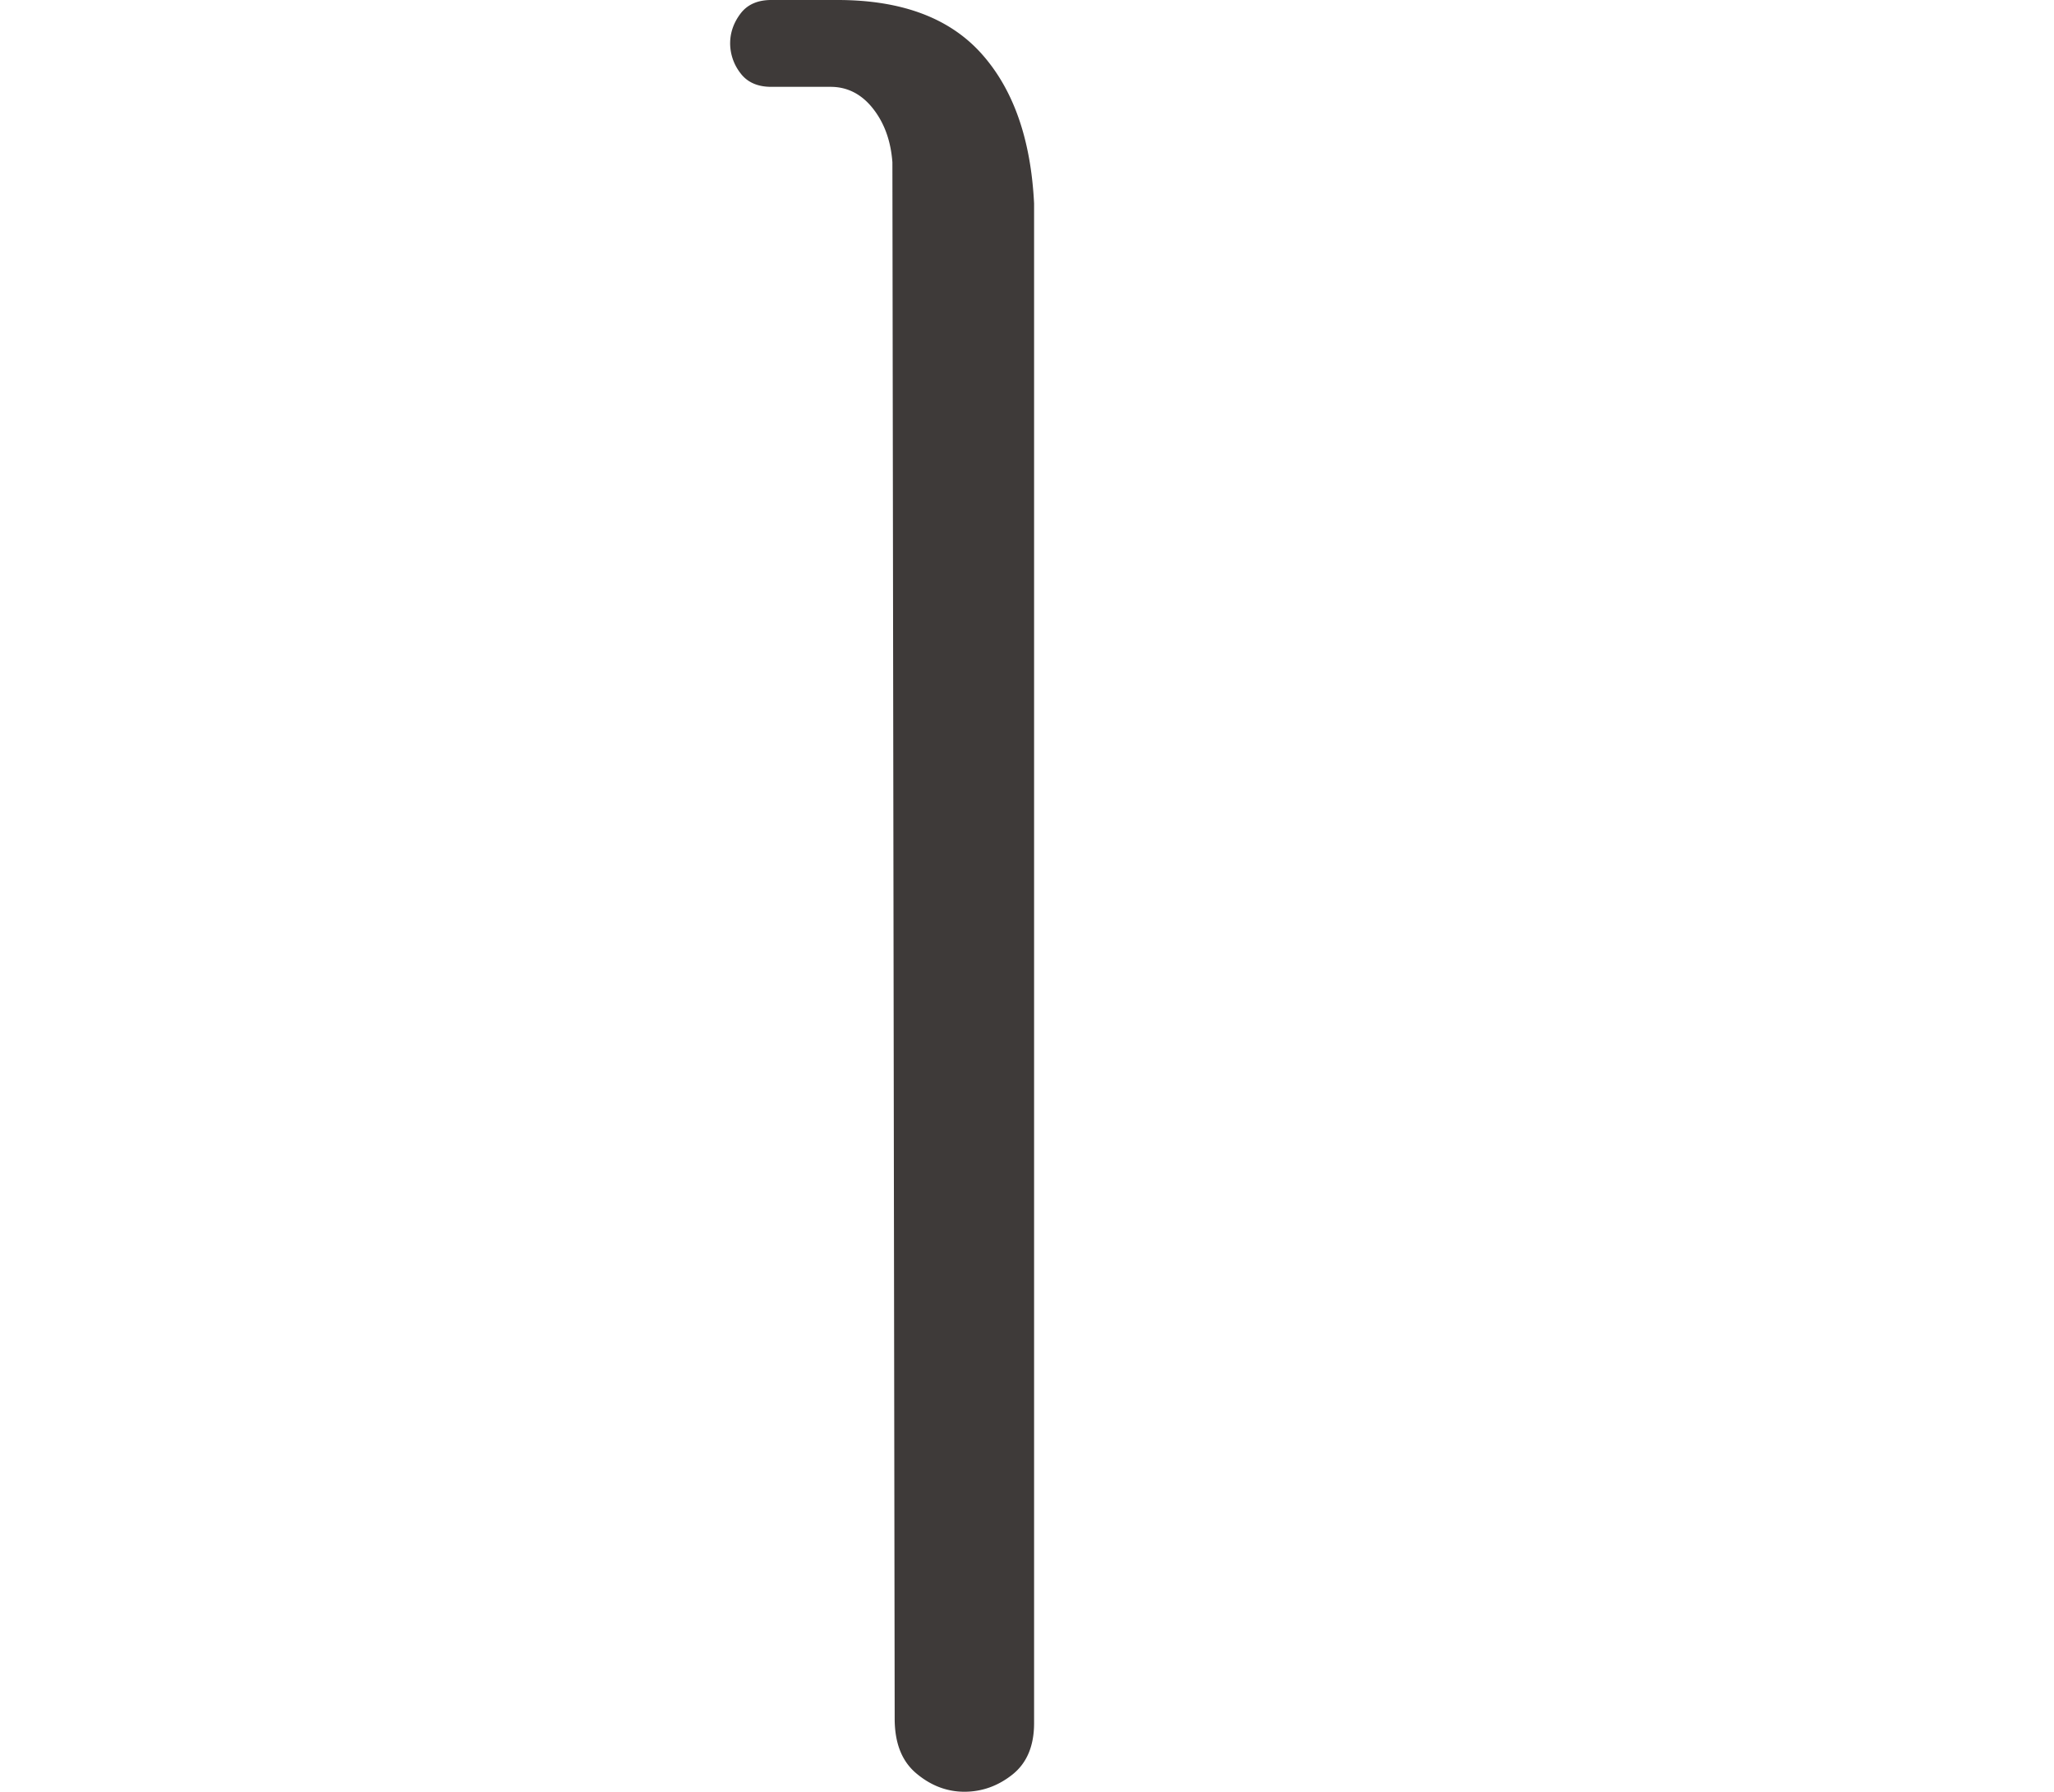 <svg xmlns="http://www.w3.org/2000/svg" width="17.976" height="15.68" viewBox="0 0 17.976 15.68"><path d="M9.05 15.08c0 .2-.064.35-.19.45s-.267.15-.42.15-.294-.054-.42-.16c-.128-.107-.19-.267-.19-.48L7.81 1.42c-.014-.187-.07-.343-.17-.47S7.415.76 7.27.76h-.52c-.12 0-.21-.04-.27-.12a.427.427 0 01-.09-.26c0-.093.03-.18.09-.26.06-.08.15-.12.27-.12h.58c.56 0 .98.157 1.26.47s.432.75.46 1.31v13.3z" fill="#3e3a39"/></svg>